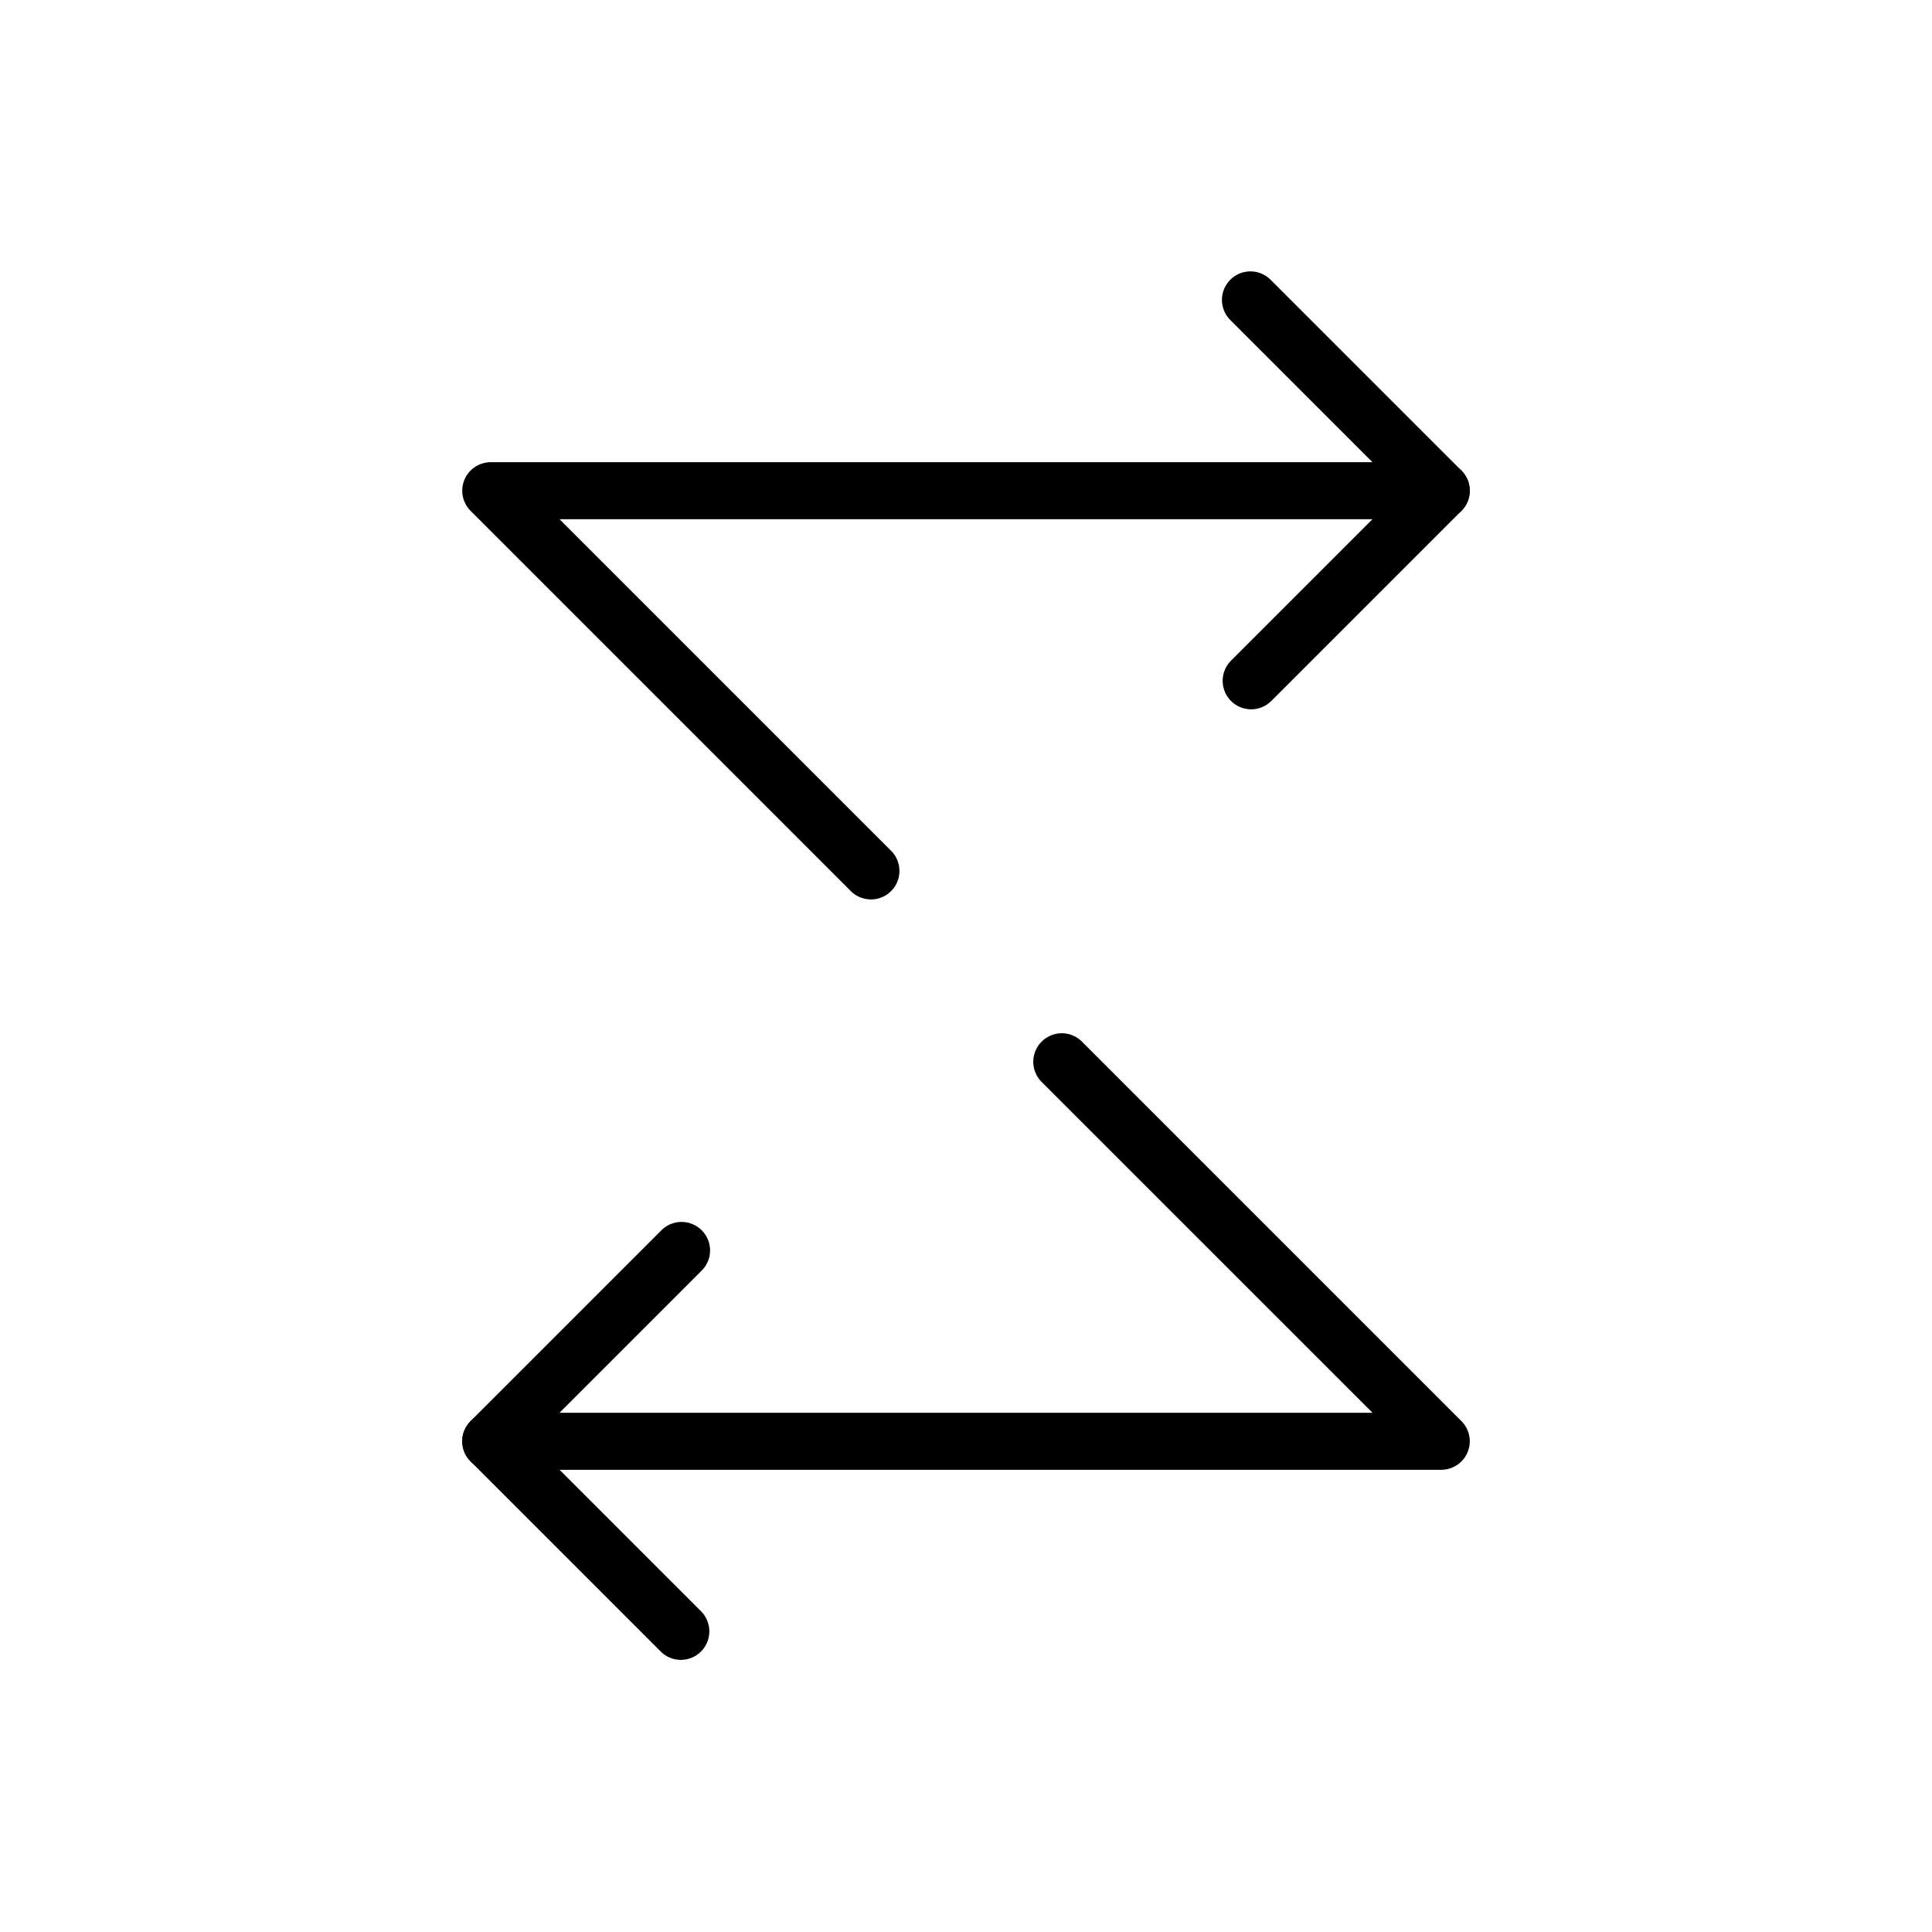 <?xml version="1.0" encoding="UTF-8"?>
<!-- The Best Svg Icon site in the world: iconSvg.co, Visit us! https://iconsvg.co -->
<svg fill="#000000" width="800px" height="800px" version="1.1" viewBox="144 144 512 512" xmlns="http://www.w3.org/2000/svg">
 <g>
  <path d="m374.81 382.36c-2.004 0-3.926-0.797-5.34-2.215l-100.76-100.76c-2.16-2.16-2.805-5.41-1.637-8.23 1.168-2.824 3.922-4.664 6.977-4.668h251.9c4.176 0 7.559 3.383 7.559 7.559 0 4.172-3.383 7.555-7.559 7.555h-233.66l87.863 87.867c2.16 2.16 2.805 5.41 1.637 8.23-1.172 2.82-3.922 4.664-6.977 4.664z"/>
  <path d="m525.95 533.51h-251.9c-4.176 0-7.559-3.383-7.559-7.559 0-4.172 3.383-7.555 7.559-7.555h233.67l-87.867-87.863c-2.773-2.981-2.691-7.621 0.188-10.496 2.875-2.879 7.516-2.961 10.496-0.188l100.76 100.76c2.156 2.164 2.801 5.41 1.633 8.234-1.168 2.82-3.922 4.66-6.977 4.664z"/>
  <path d="m475.57 331.98c-3.055-0.004-5.809-1.844-6.977-4.668-1.168-2.82-0.523-6.07 1.637-8.23l45.039-45.039-45.039-45.039v-0.004c-1.5-1.395-2.367-3.344-2.406-5.394-0.035-2.051 0.762-4.027 2.215-5.477 1.449-1.449 3.426-2.25 5.477-2.211 2.051 0.035 3.996 0.902 5.394 2.402l50.383 50.383c2.945 2.949 2.945 7.731 0 10.68l-50.383 50.383v-0.004c-1.414 1.418-3.336 2.219-5.34 2.219z"/>
  <path d="m324.43 583.89c-2.004-0.004-3.922-0.801-5.34-2.219l-50.383-50.383 0.004 0.004c-2.949-2.953-2.949-7.731 0-10.684l50.383-50.383-0.004 0.004c1.398-1.5 3.348-2.367 5.394-2.406 2.051-0.035 4.027 0.762 5.481 2.215 1.449 1.449 2.246 3.426 2.211 5.477s-0.902 3.996-2.406 5.394l-45.039 45.039 45.039 45.039v0.004c2.16 2.16 2.805 5.41 1.637 8.23-1.168 2.824-3.922 4.664-6.977 4.668z"/>
 </g>
</svg>